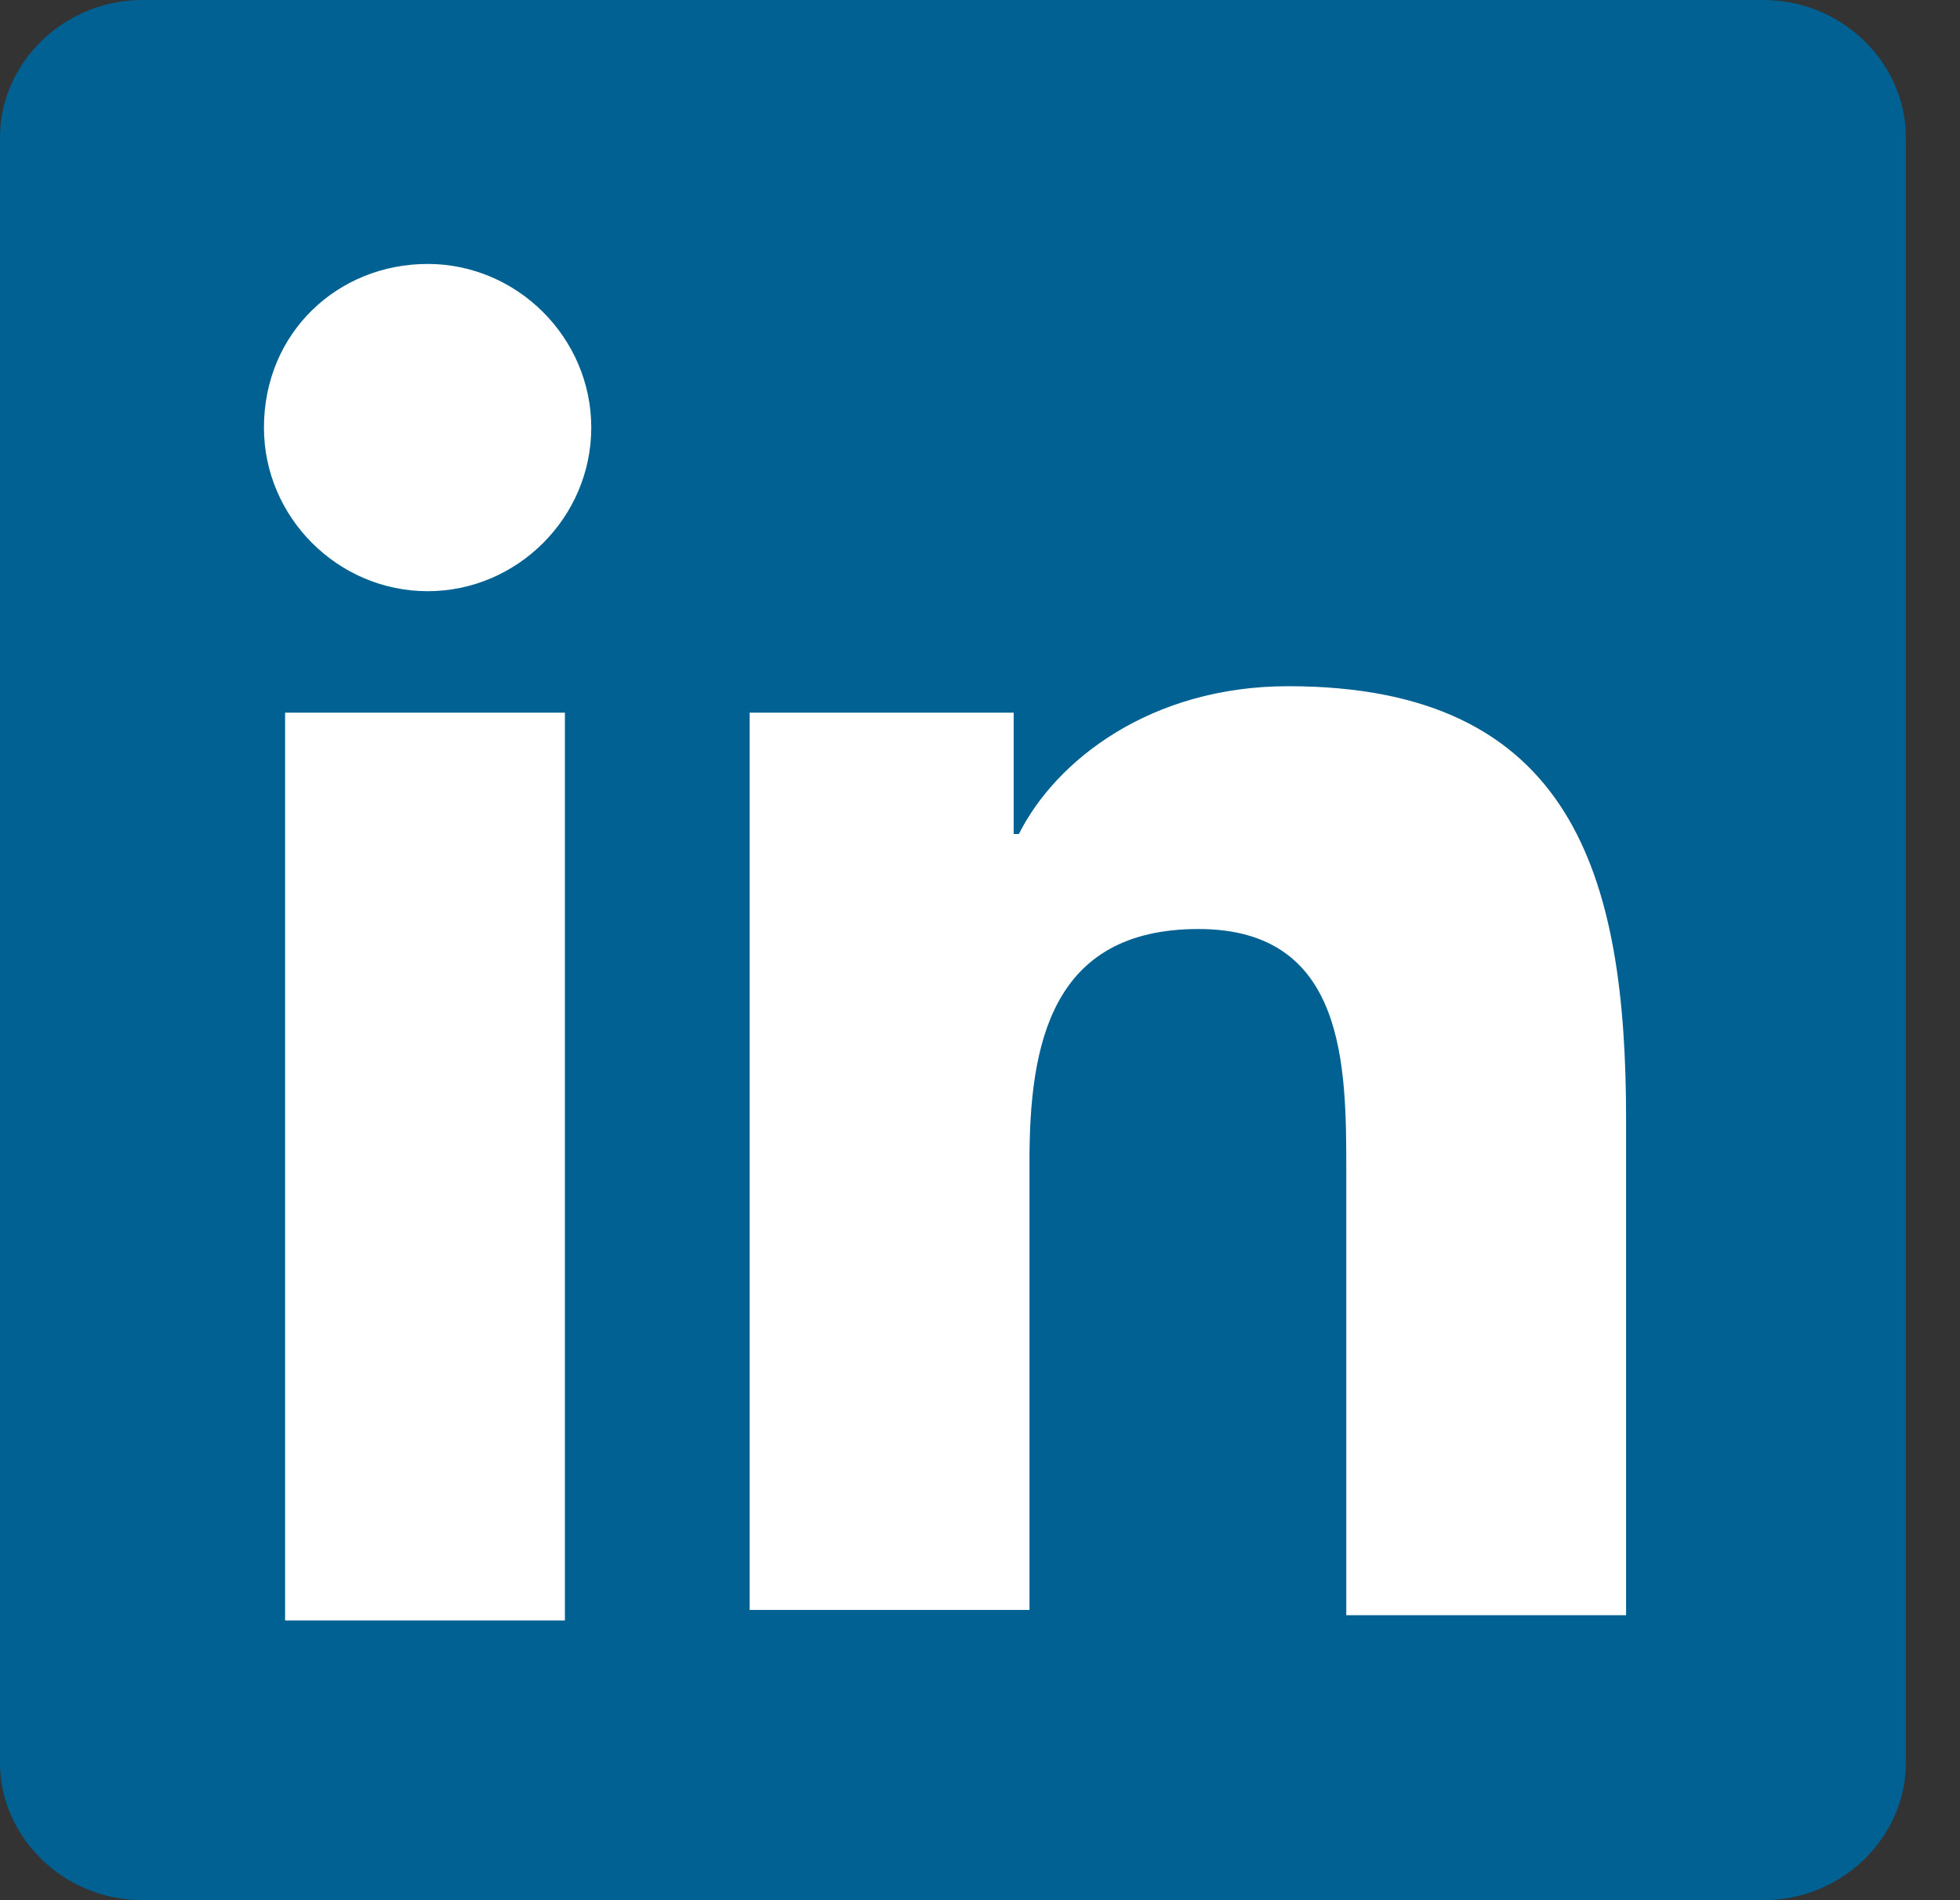 <svg width="33" height="32" viewBox="0 0 33 32" fill="none" xmlns="http://www.w3.org/2000/svg">
<rect x="0" y="0" width="33" height="32" fill="#333333" stroke="none"/>
<path d="M29.689 0H2.4C1.067 0 0 1.067 0 2.311V29.689C0 30.933 1.067 32 2.4 32H29.689C31.022 32 32.089 30.933 32.089 29.689V2.311C32.089 1.067 31.022 0 29.689 0Z" fill="#006192"/>
<path d="M4.8 12.001H9.511V27.29H4.8V12.001ZM7.2 4.445C8.711 4.445 9.955 5.69 9.955 7.201C9.955 8.712 8.711 9.956 7.2 9.956C5.689 9.956 4.444 8.712 4.444 7.201C4.444 5.601 5.689 4.445 7.2 4.445ZM12.533 12.001H17.067V14.045H17.155C17.778 12.801 19.378 11.556 21.689 11.556C26.489 11.556 27.378 14.756 27.378 18.845V27.201H22.667V19.734C22.667 17.956 22.667 15.645 20.178 15.645C17.689 15.645 17.333 17.601 17.333 19.556V27.112H12.622V12.001H12.533Z" fill="white"/>
</svg>
